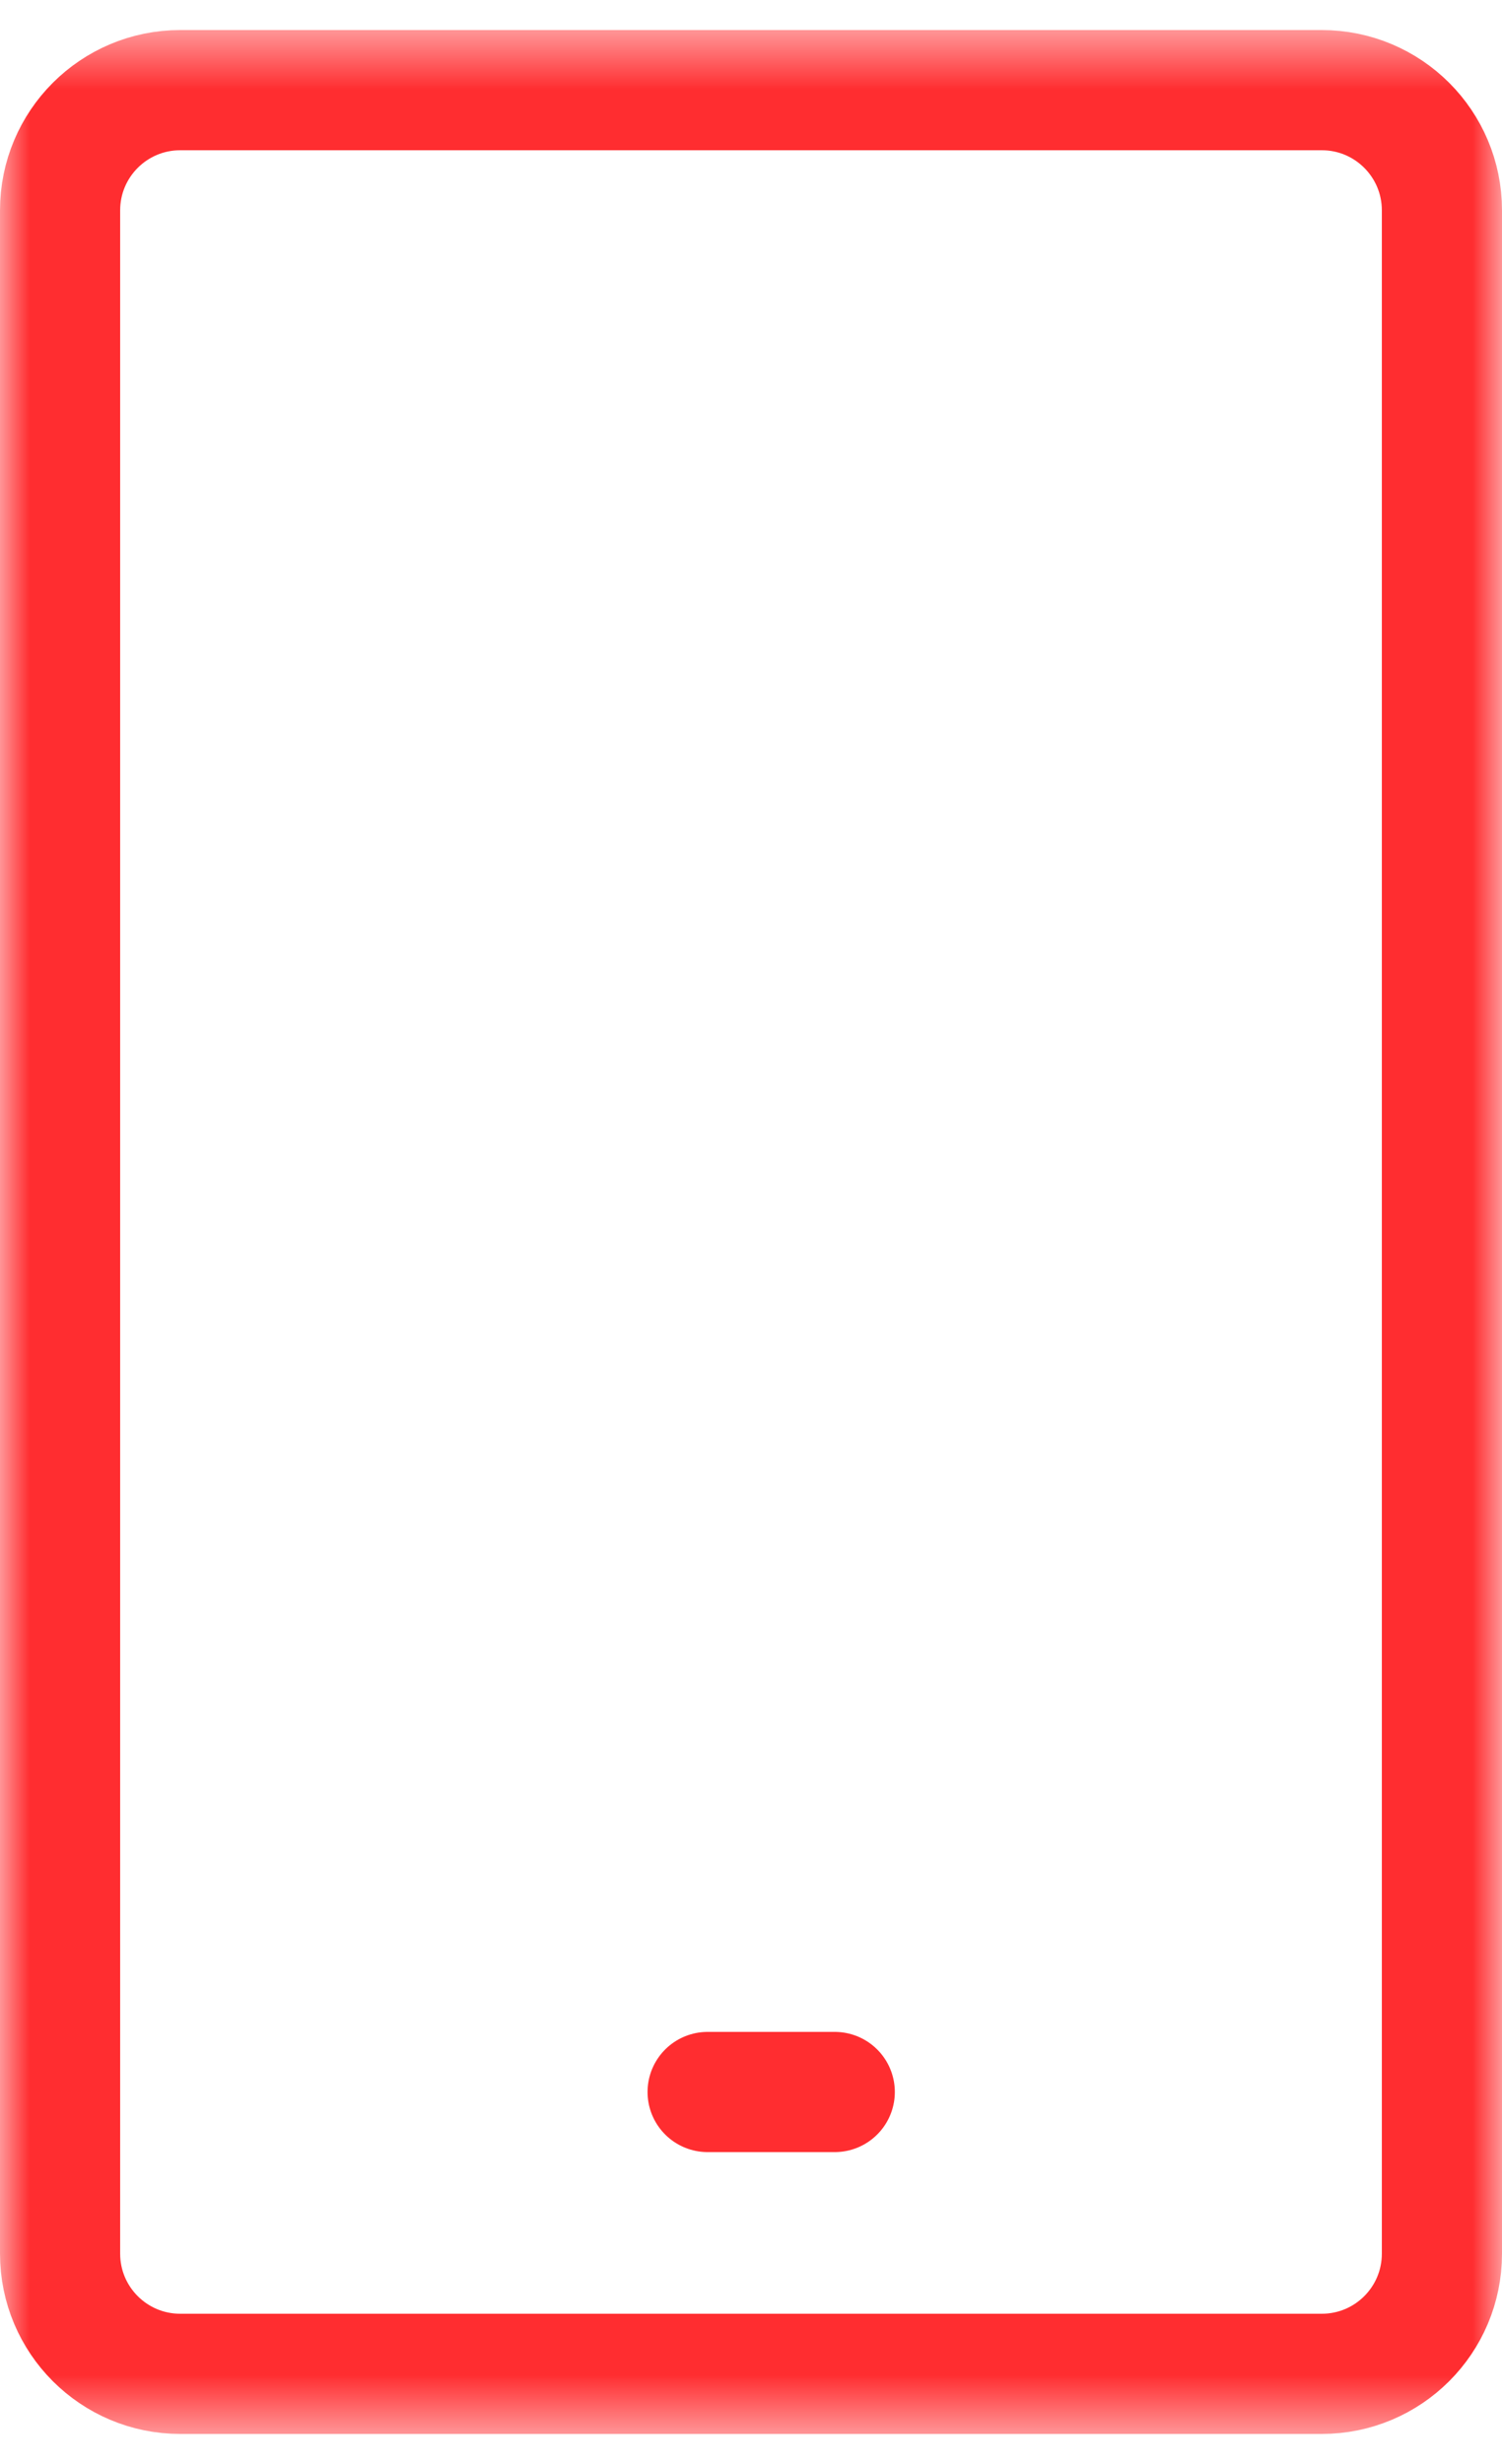 <?xml version="1.0" encoding="UTF-8"?> <svg xmlns="http://www.w3.org/2000/svg" width="25" height="41" viewBox="0 0 25 41" fill="none"><g clip-path="url(#clip0_304_2)"><mask id="mask0_304_2" style="mask-type:luminance" maskUnits="userSpaceOnUse" x="0" y="0" width="25" height="41"><path d="M25 0.5H0V40.5H25V0.5Z" fill="white"></path></mask><g mask="url(#mask0_304_2)"><path d="M24 37.5V3.5C24 2.395 23.105 1.5 22 1.5H3C1.895 1.5 1 2.395 1 3.5V37.5C1 38.605 1.895 39.5 3 39.5H22C23.105 39.5 24 38.605 24 37.5Z" stroke="#FF2D30" stroke-width="2"></path><path d="M11.778 34.81H13.894" stroke="url(#paint0_linear_304_2)" stroke-width="2" stroke-linecap="round"></path></g></g><defs><linearGradient id="paint0_linear_304_2" x1="-nan" y1="-nan" x2="-nan" y2="-nan" gradientUnits="userSpaceOnUse"><stop stop-color="#FF2D30"></stop></linearGradient><clipPath id="clip0_304_2"><rect width="25" height="40" fill="white" transform="translate(0 0.5)"></rect></clipPath></defs></svg> 